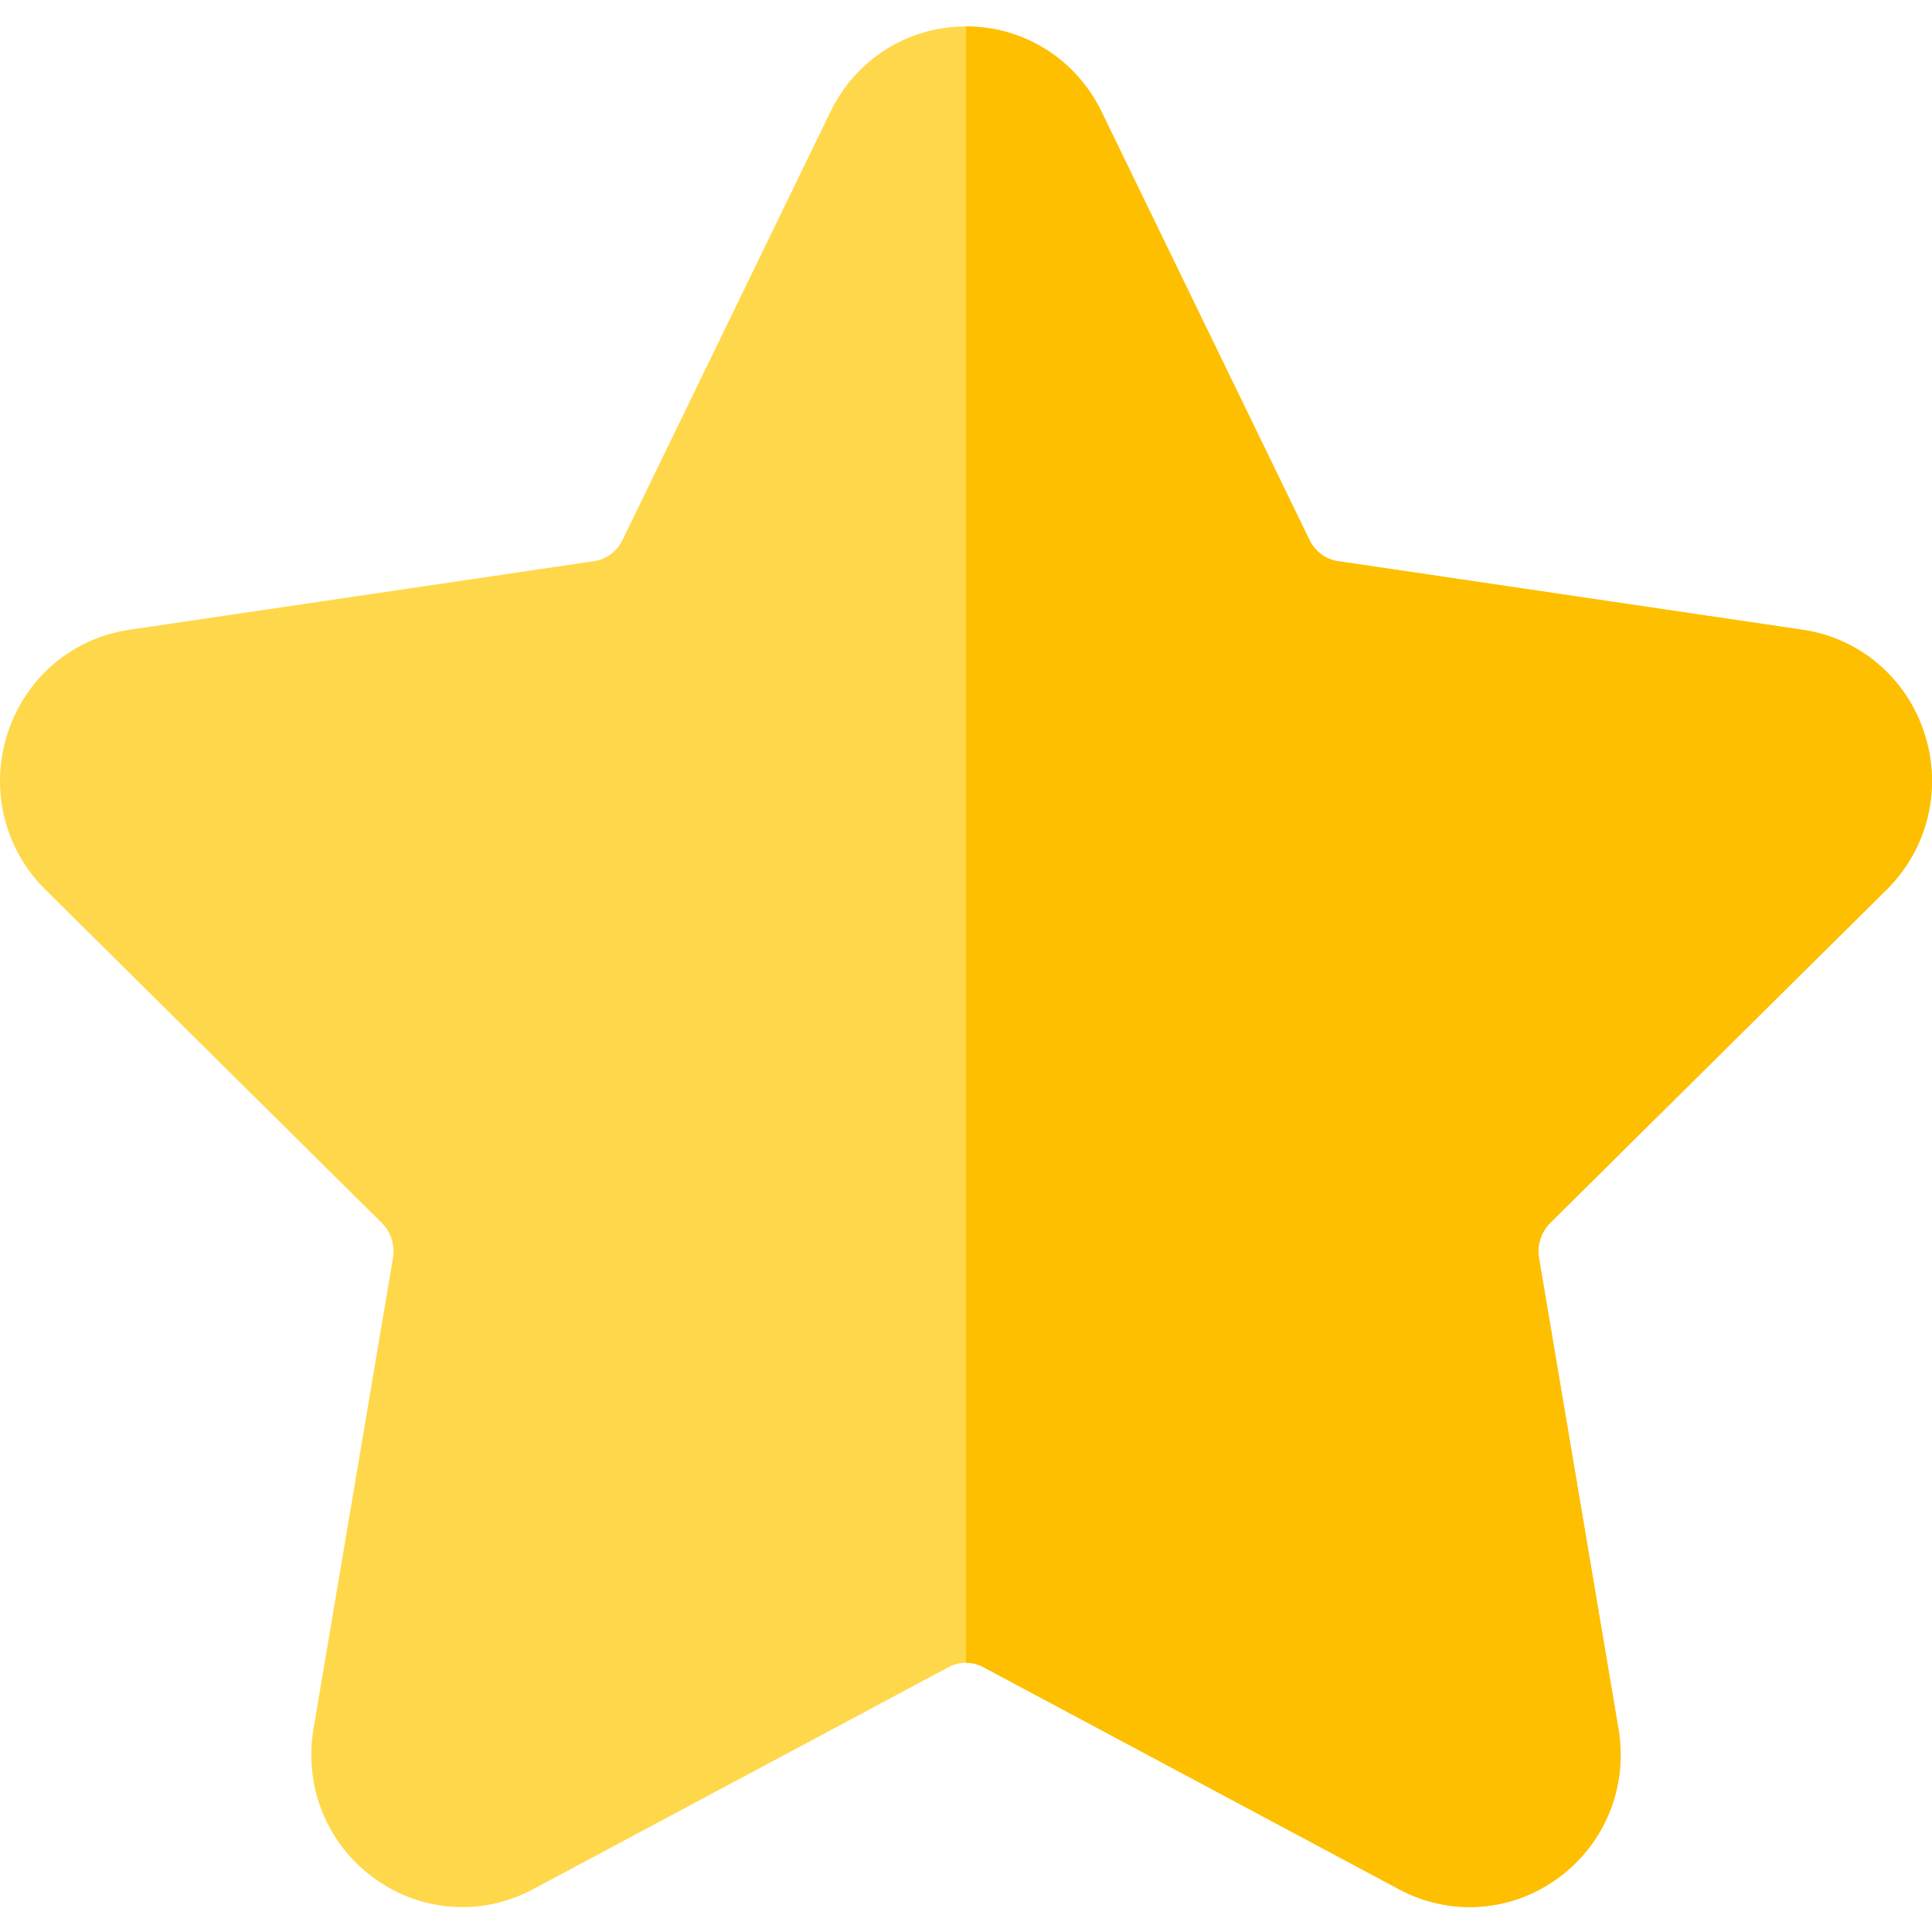 <?xml version="1.0" encoding="UTF-8"?> <svg xmlns="http://www.w3.org/2000/svg" height="512pt" viewBox="0 -7 512 512" width="512pt"> <path d="m499.973 228.762c10.988-10.887 14.805-26.82 9.961-41.586-4.789-14.598-17.125-25.047-32.191-27.273l-123.191-18.195c-3.238-.477-6.055-2.578-7.531-5.621l-55.094-113.465c-6.777-13.953-20.543-22.621-35.926-22.621s-29.148 8.668-35.926 22.621l-55.094 113.465c-1.477 3.039-4.293 5.145-7.531 5.621l-123.191 18.195c-15.066 2.227-27.402 12.676-32.191 27.273-4.844 14.762-1.027 30.699 9.961 41.586l89.145 88.32c2.434 2.414 3.543 5.91 2.961 9.355l-21.043 124.711c-2.605 15.426 3.617 30.648 16.242 39.727 12.395 8.918 28.453 9.992 41.91 2.801l110.188-58.883c2.863-1.527 6.281-1.527 9.145 0l110.184 58.883c5.922 3.164 12.348 4.727 18.742 4.727 8.141 0 16.23-2.535 23.172-7.527 12.621-9.078 18.844-24.301 16.242-39.727l-21.047-124.715c-.582-3.441.527-6.938 2.961-9.352zm0 0" fill="#ffd74a"></path> <path d="m499.973 228.762c10.988-10.887 14.805-26.82 9.961-41.586-4.789-14.598-17.125-25.047-32.191-27.273l-123.191-18.195c-3.238-.477-6.055-2.578-7.531-5.621l-55.094-113.465c-6.777-13.953-20.543-22.621-35.926-22.621v433.648c1.57 0 3.141.383 4.57 1.145l110.188 58.879c5.918 3.164 12.344 4.73 18.738 4.73 8.141 0 16.23-2.535 23.172-7.527 12.621-9.082 18.844-24.305 16.242-39.73l-21.043-124.711c-.582-3.441.527-6.938 2.961-9.352zm0 0" fill="#fdbf00"></path> </svg> 